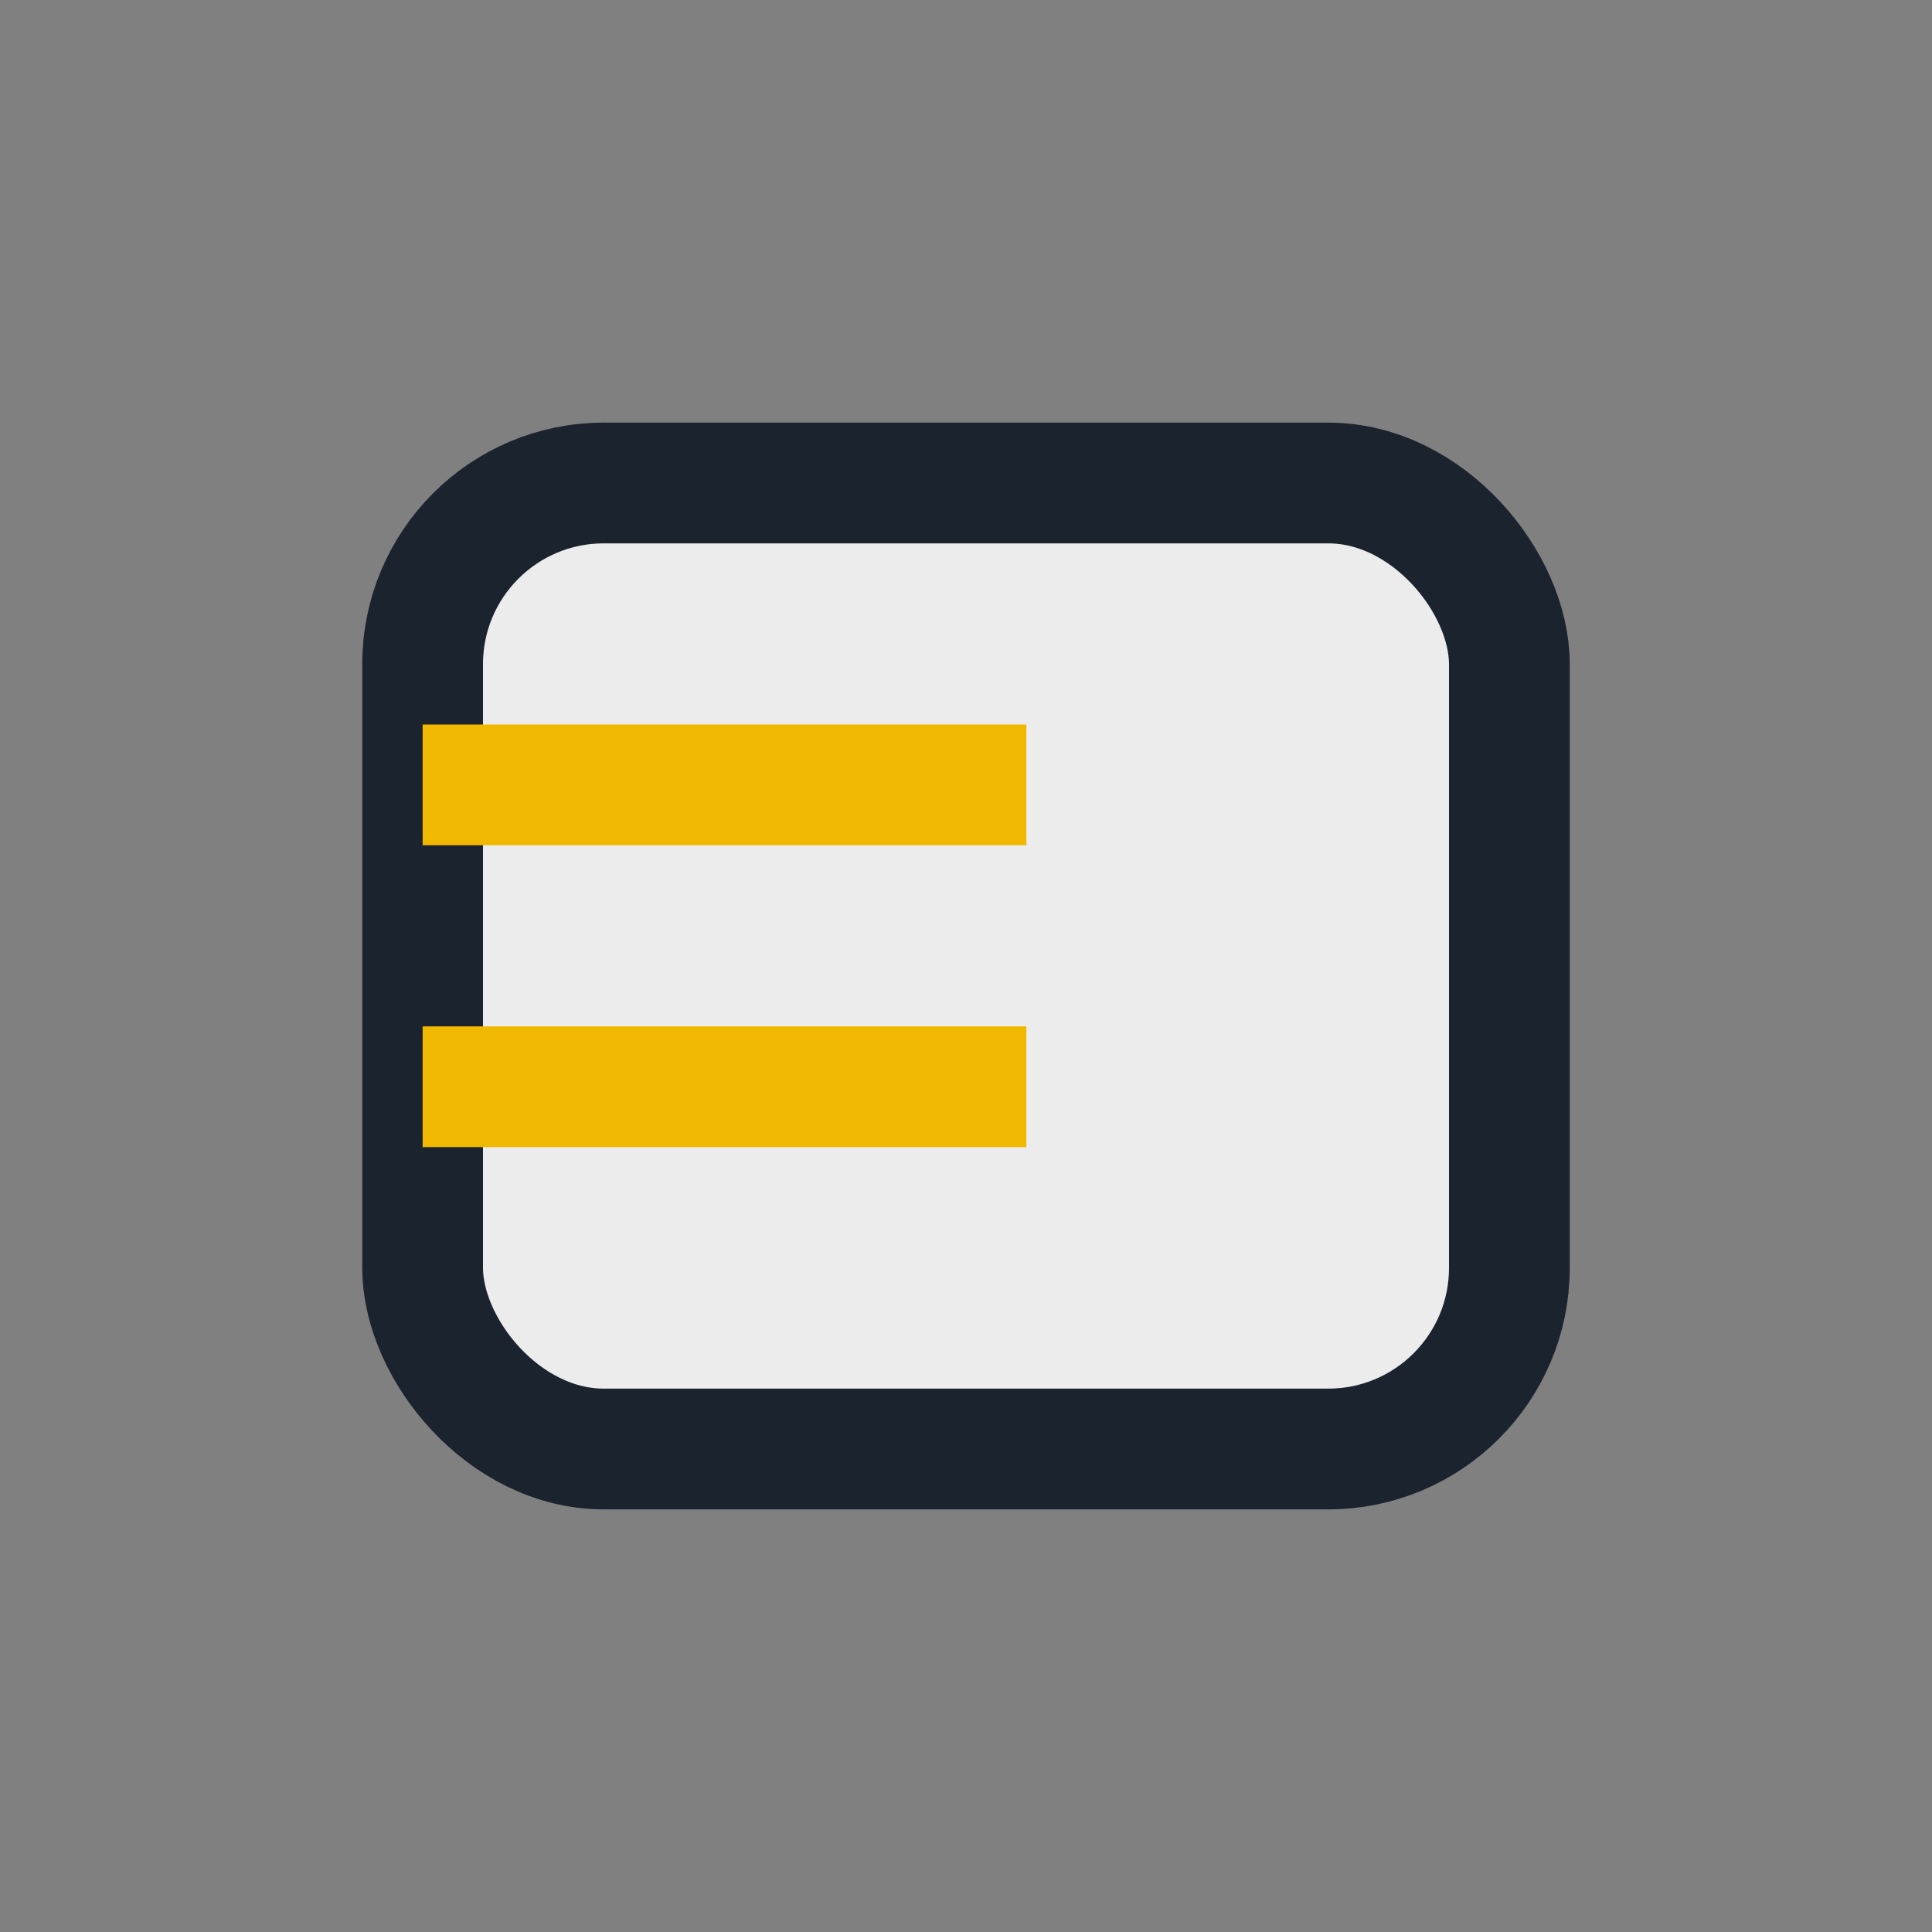 <?xml version="1.0" encoding="UTF-8"?>
<svg xmlns="http://www.w3.org/2000/svg" width="32" height="32" viewBox="0 0 32 32"><rect x="0" y="0" width="32" height="32" fill="#808080" stroke="none"/><rect x="7" y="8" width="18" height="16" rx="3" fill="#ECECEC" stroke="#1B232E" stroke-width="2"/><rect x="7" y="12" width="10" height="2" fill="#F1B800"/><rect x="7" y="17" width="10" height="2" fill="#F1B800"/></svg>